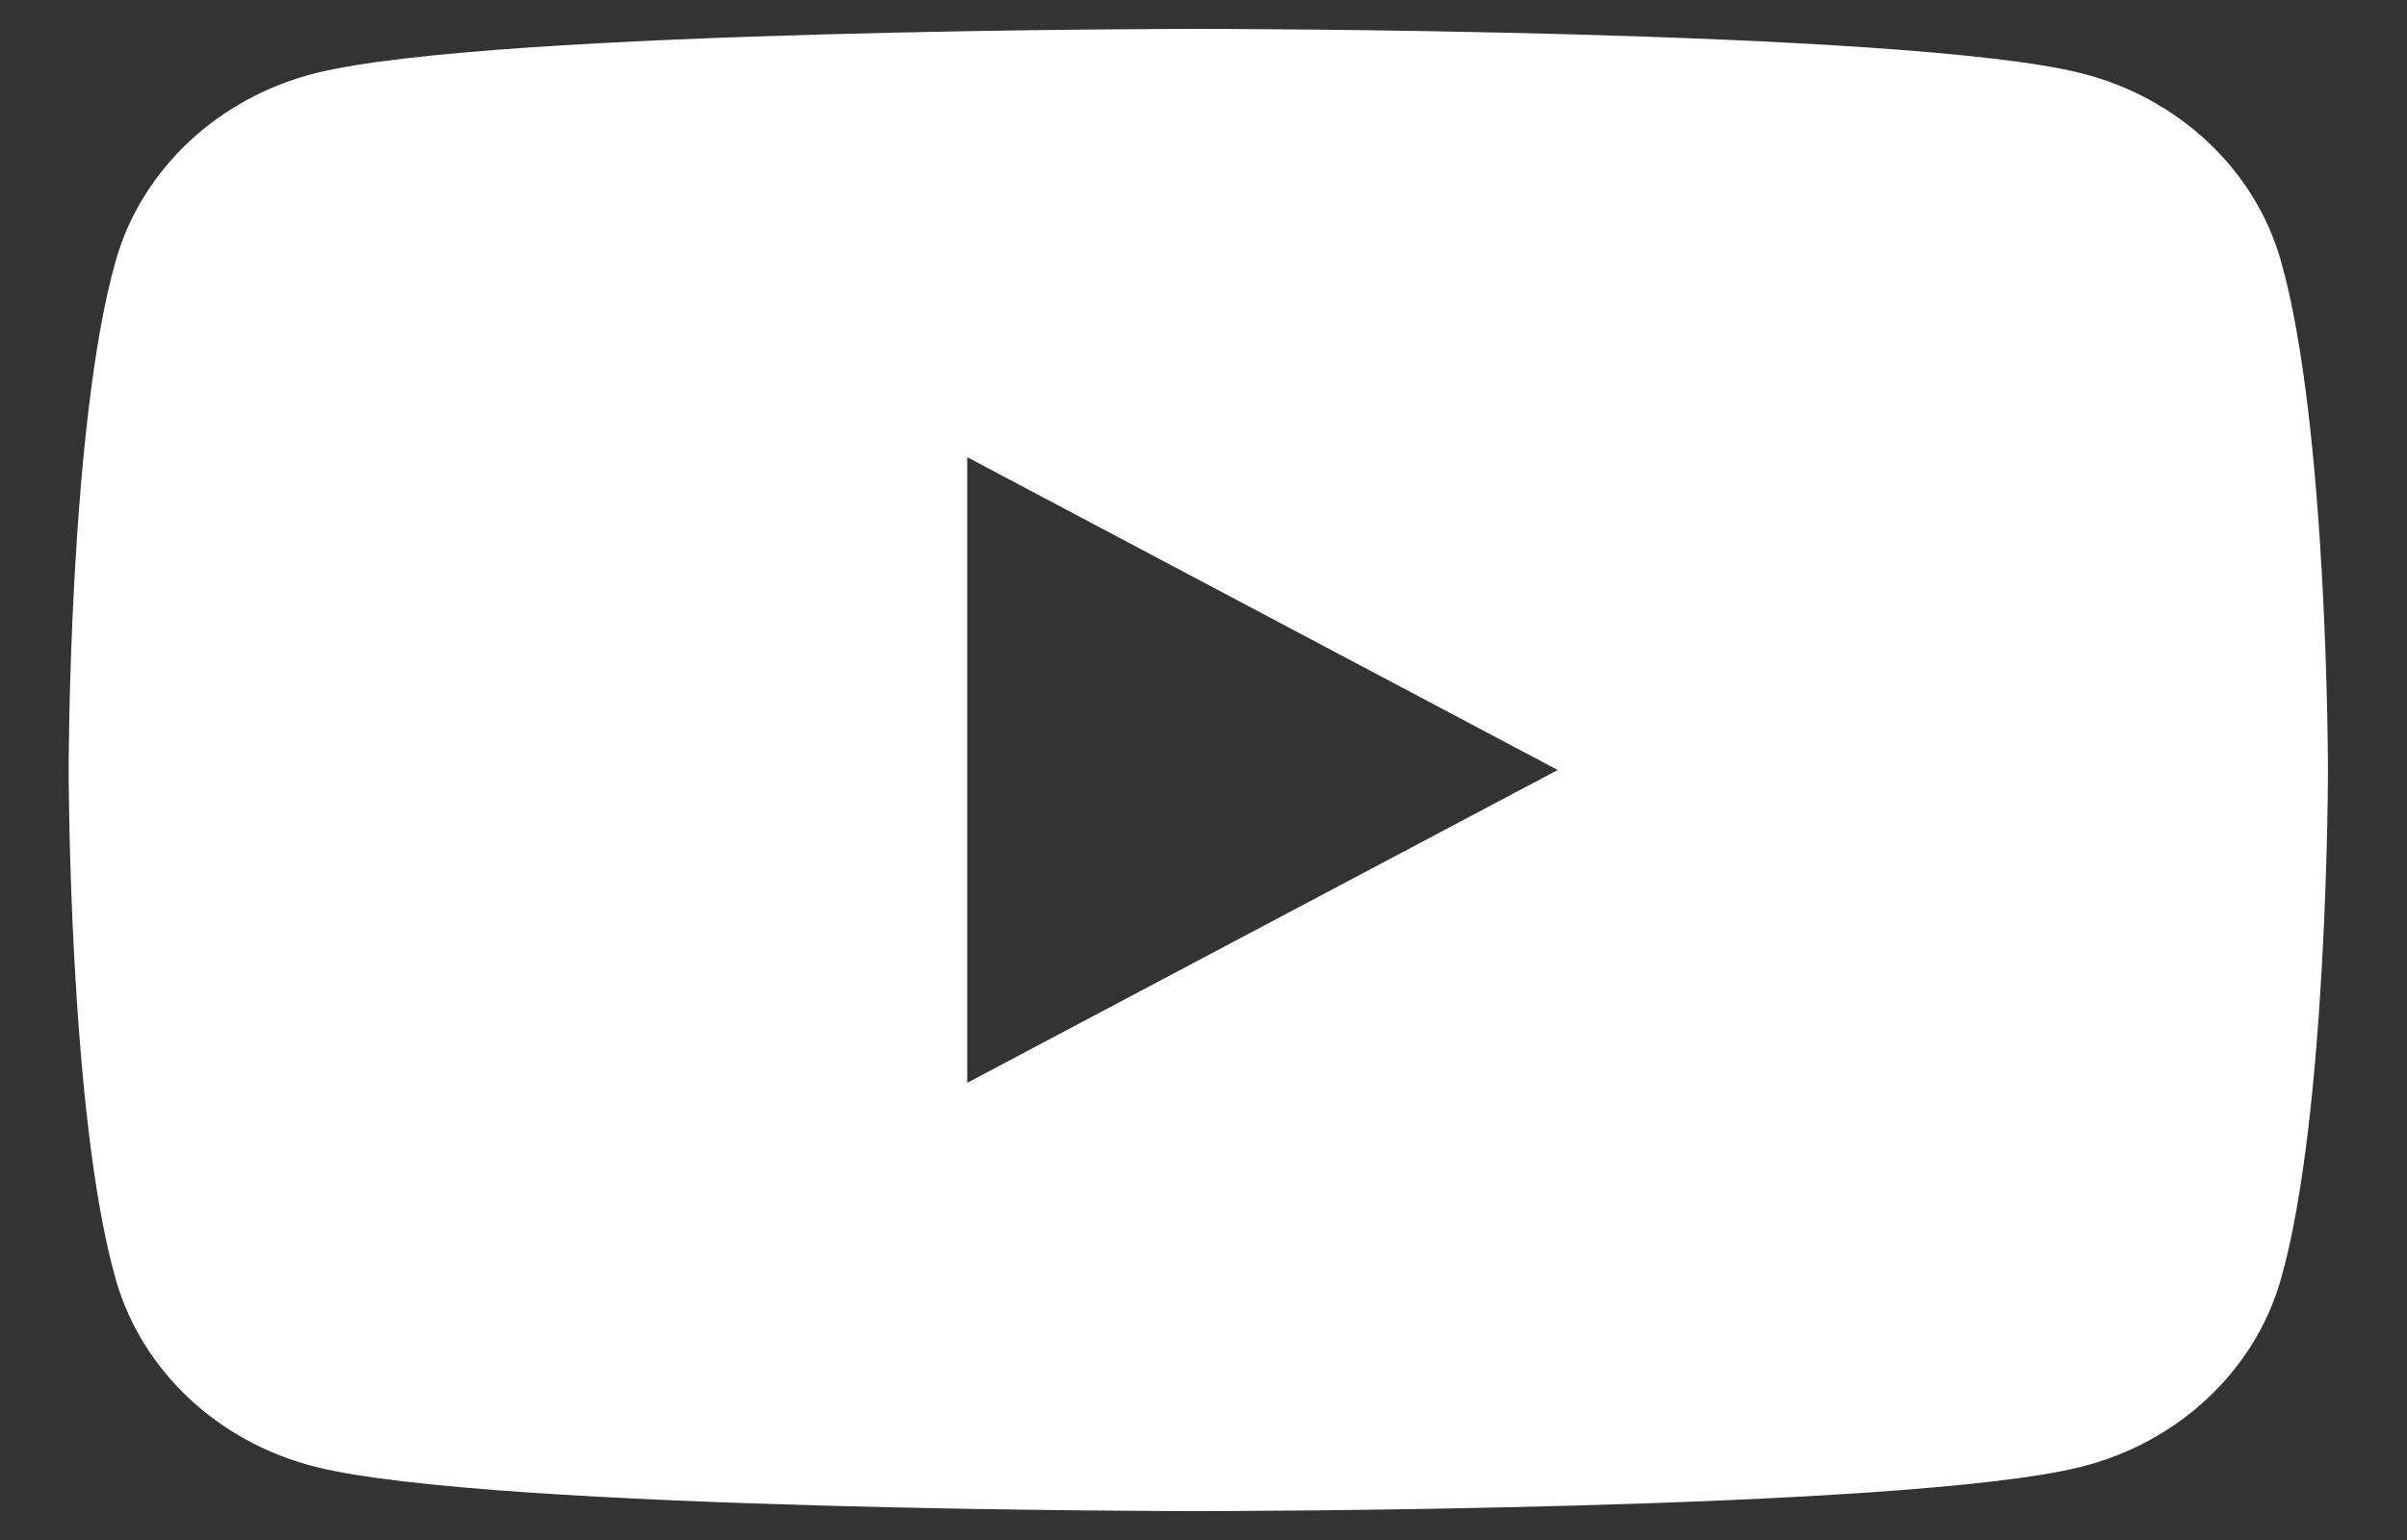 <svg width="25" height="16" viewBox="0 0 25 16" fill="none" xmlns="http://www.w3.org/2000/svg">
<rect x="0" y="0" width="25" height="16" fill="#333333" stroke="none"/>
<path fill-rule="evenodd" clip-rule="evenodd" d="M10.046 11.25V4.75L16.179 8L10.046 11.25ZM23.689 2.705C23.419 1.758 22.624 1.013 21.614 0.76C19.784 0.3 12.446 0.3 12.446 0.3C12.446 0.3 5.108 0.3 3.278 0.76C2.268 1.013 1.473 1.758 1.203 2.705C0.713 4.42 0.713 8 0.713 8C0.713 8 0.713 11.58 1.203 13.295C1.473 14.242 2.268 14.987 3.278 15.24C5.108 15.7 12.446 15.7 12.446 15.7C12.446 15.7 19.784 15.7 21.614 15.24C22.624 14.987 23.419 14.242 23.689 13.295C24.179 11.58 24.179 8 24.179 8C24.179 8 24.179 4.42 23.689 2.705Z" fill="white"/>
</svg>
